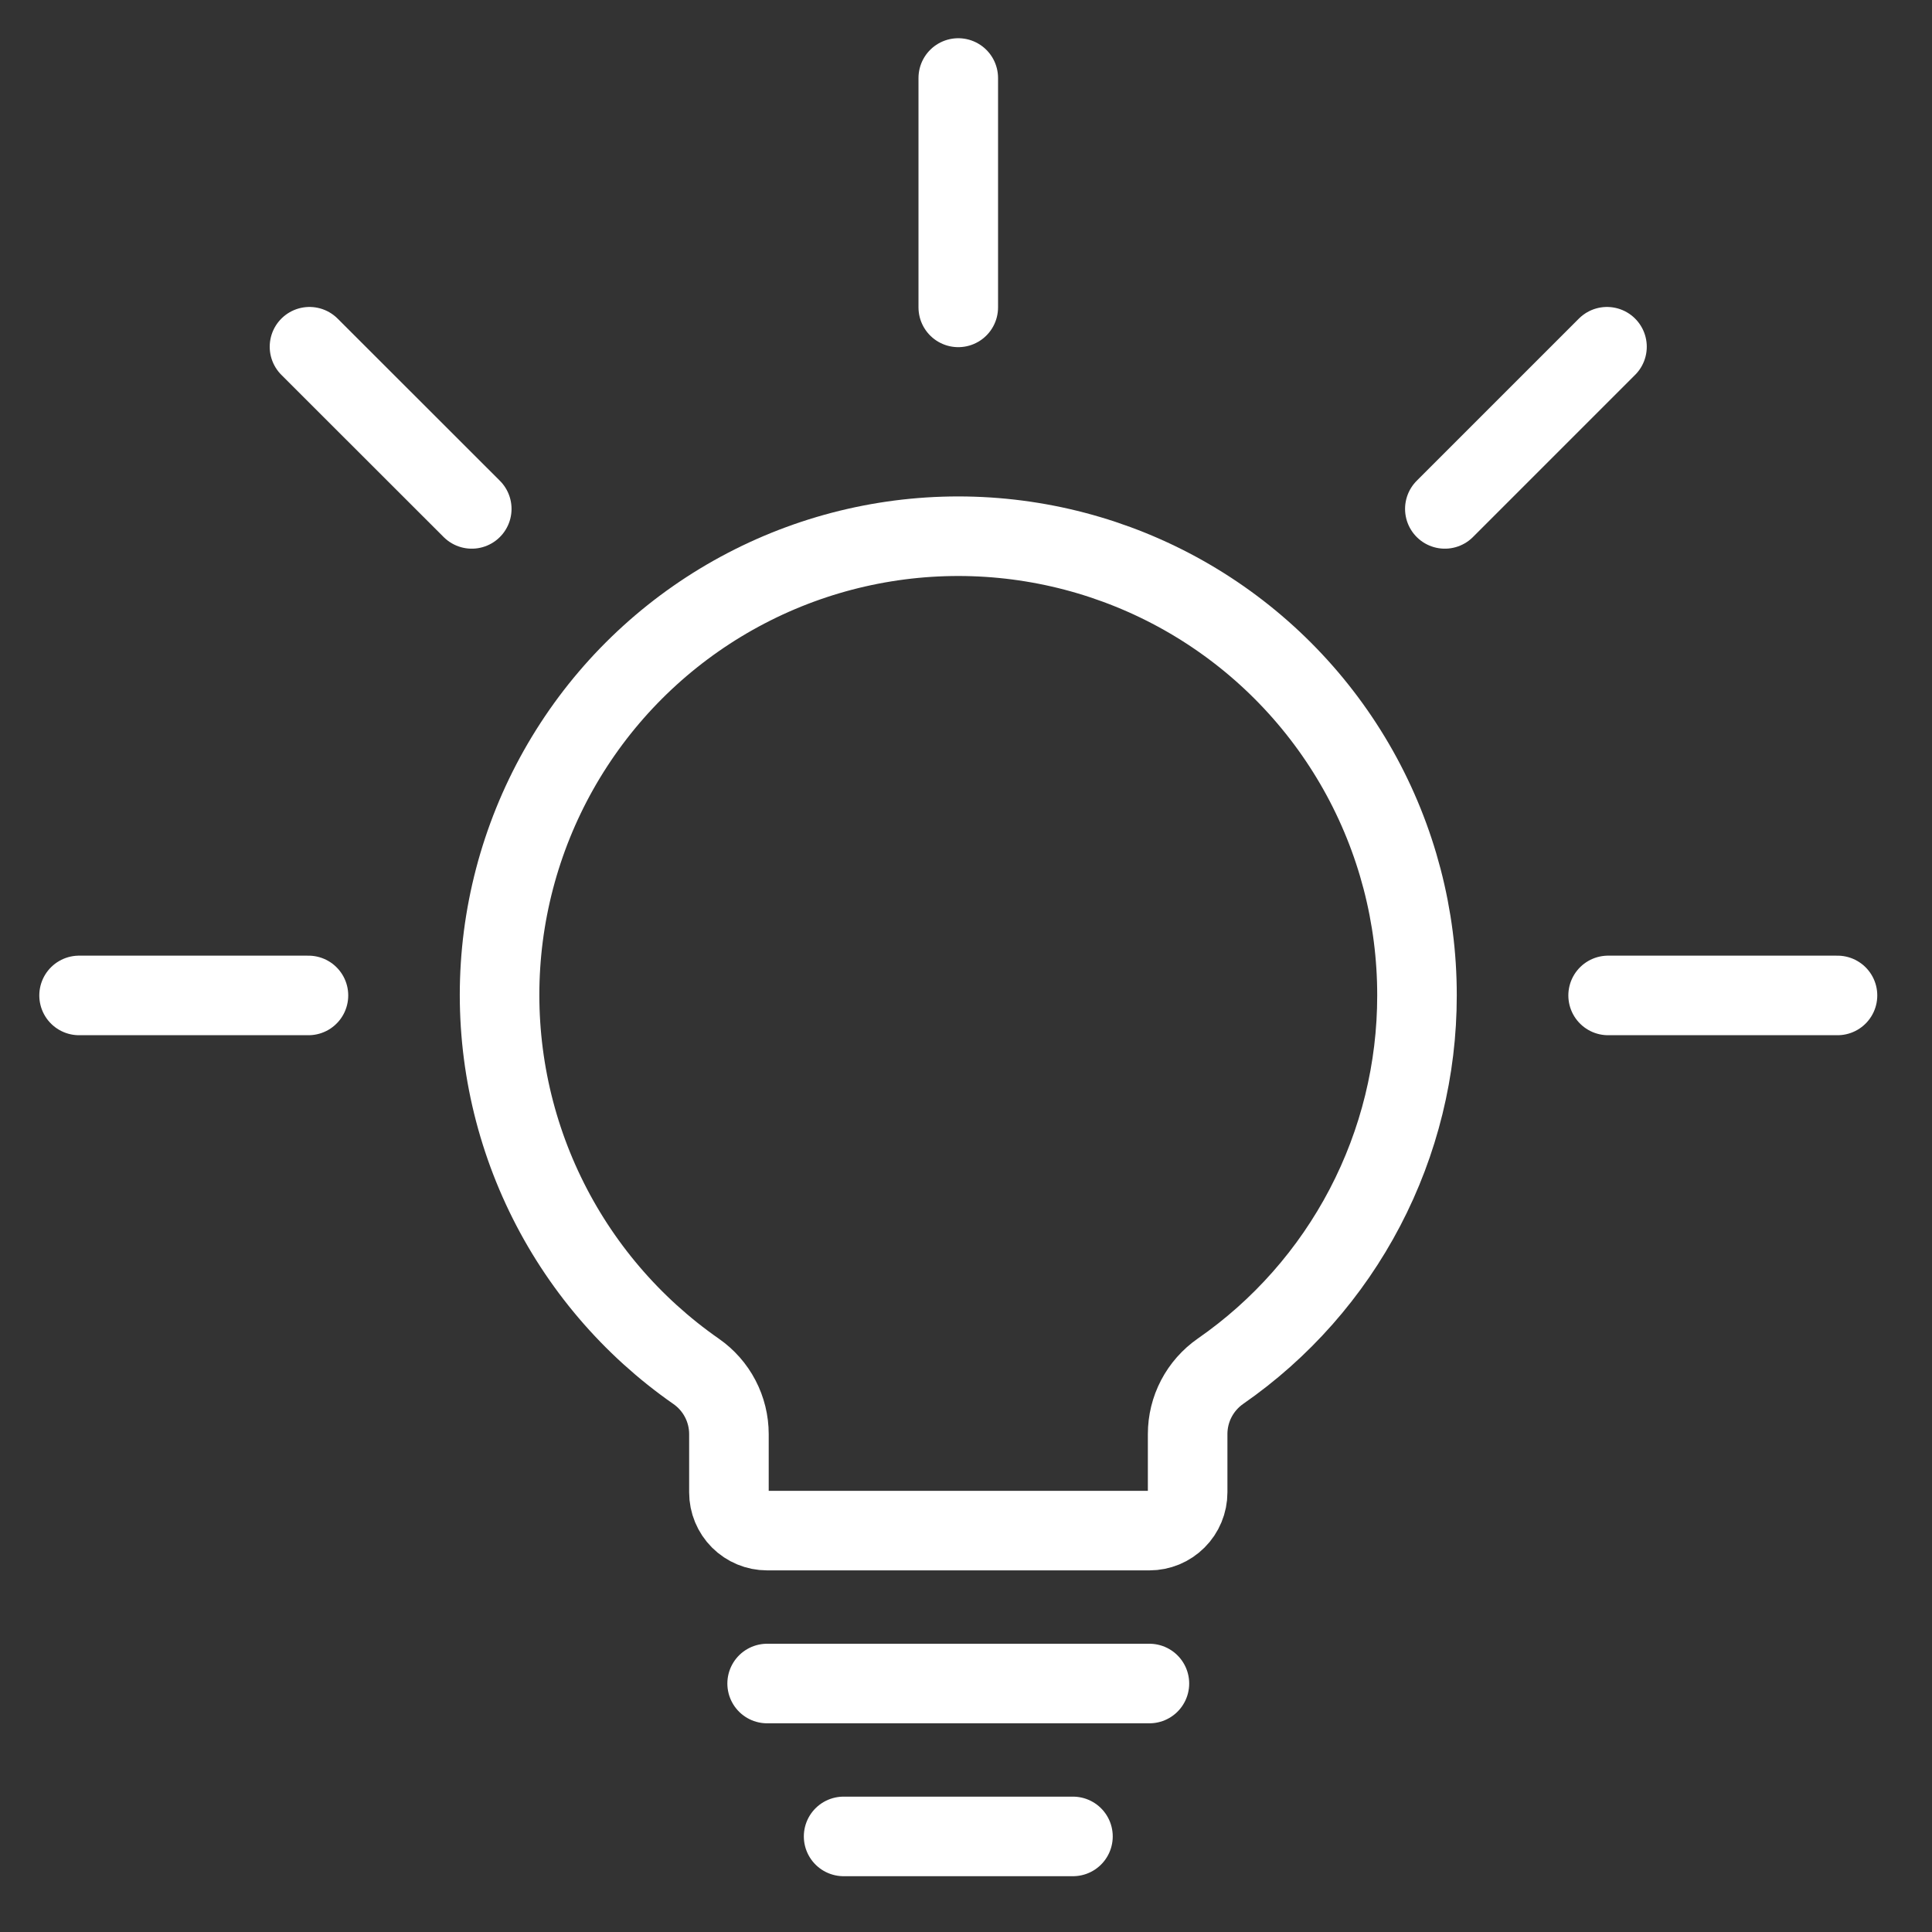 <svg width="72" height="72" viewBox="0 0 72 72" fill="none" xmlns="http://www.w3.org/2000/svg">
<rect x="0" y="0" width="72" height="72" fill="#333333" stroke="none"/>
<path d="M39.986 68.438H31.439" stroke="white" stroke-width="2.965" stroke-linecap="round" stroke-linejoin="round"/>
<path d="M42.835 62.74H28.589" stroke="white" stroke-width="2.965" stroke-linecap="round" stroke-linejoin="round"/>
<path d="M35.712 2.907V11.455" stroke="white" stroke-width="2.965" stroke-linecap="round" stroke-linejoin="round"/>
<path d="M11.534 12.922L17.581 18.965" stroke="white" stroke-width="2.965" stroke-linecap="round" stroke-linejoin="round"/>
<path d="M59.888 12.922L53.845 18.965" stroke="white" stroke-width="2.965" stroke-linecap="round" stroke-linejoin="round"/>
<path d="M2.947 37.097H11.495" stroke="white" stroke-width="2.965" stroke-linecap="round" stroke-linejoin="round"/>
<path d="M68.478 37.097H59.93" stroke="white" stroke-width="2.965" stroke-linecap="round" stroke-linejoin="round"/>
<path d="M52.807 37.097C52.81 34.157 52.055 31.265 50.615 28.702C49.174 26.139 47.097 23.991 44.584 22.465C42.07 20.939 39.206 20.088 36.267 19.992C33.328 19.897 30.415 20.561 27.808 21.921C25.201 23.28 22.988 25.289 21.385 27.753C19.781 30.217 18.84 33.054 18.652 35.988C18.465 38.922 19.037 41.855 20.314 44.503C21.591 47.152 23.53 49.426 25.942 51.106C26.32 51.369 26.628 51.718 26.841 52.126C27.054 52.533 27.165 52.986 27.165 53.446V55.617C27.165 55.994 27.315 56.357 27.582 56.624C27.849 56.891 28.212 57.041 28.589 57.041H42.835C43.022 57.041 43.207 57.004 43.38 56.933C43.553 56.861 43.71 56.756 43.842 56.624C43.975 56.492 44.08 56.334 44.151 56.162C44.223 55.989 44.26 55.804 44.26 55.617V53.443C44.26 52.983 44.371 52.53 44.584 52.123C44.797 51.716 45.105 51.366 45.482 51.103C47.744 49.534 49.591 47.44 50.867 45.001C52.143 42.562 52.809 39.85 52.807 37.097Z" stroke="white" stroke-width="2.965" stroke-linecap="round" stroke-linejoin="round"/>
</svg>
